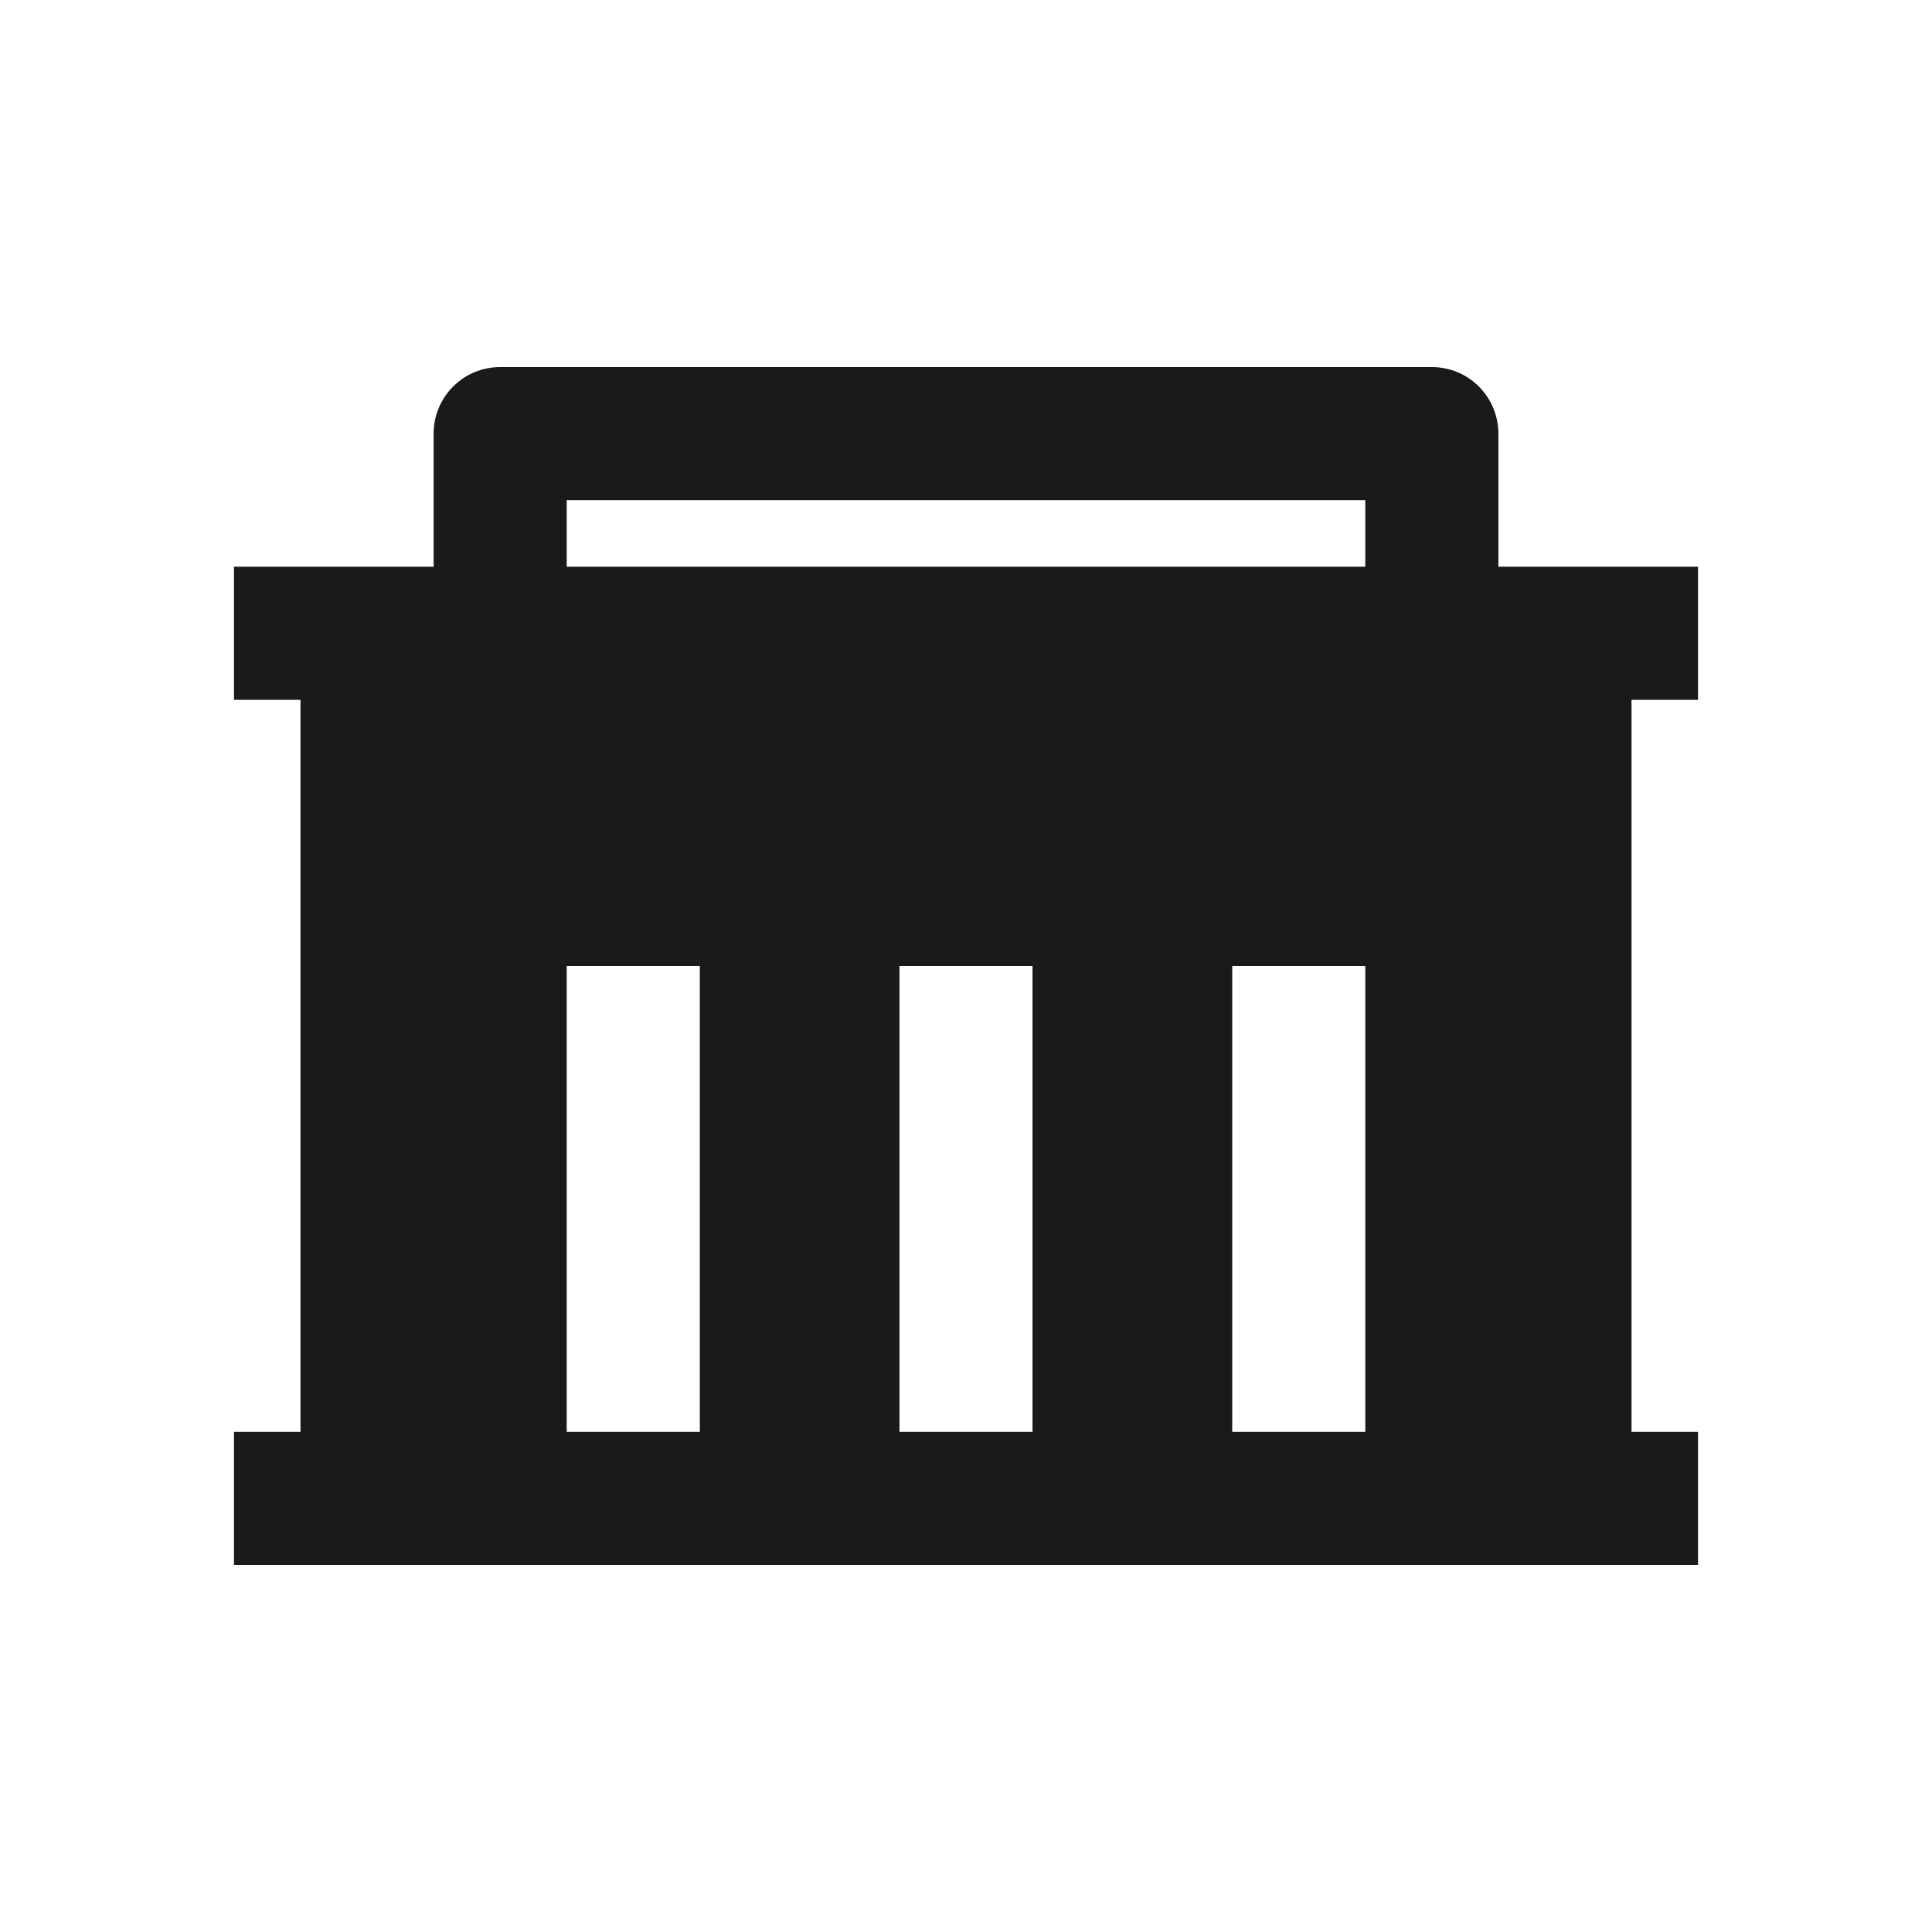 <svg width="30" height="30" viewBox="0 0 30 30" fill="none" xmlns="http://www.w3.org/2000/svg">
<path d="M4.666 22.234V10.867H3.633V8.8H6.733V6.733C6.733 6.459 6.842 6.196 7.036 6.002C7.229 5.808 7.492 5.7 7.766 5.7H22.234C22.508 5.7 22.771 5.808 22.964 6.002C23.158 6.196 23.267 6.459 23.267 6.733V8.8H26.367V10.867H25.334V22.234H26.367V24.3H3.633V22.234H4.666ZM16.033 22.234V15H13.967V22.234H16.033ZM10.867 22.234V15H8.8V22.234H10.867ZM21.2 22.234V15H19.134V22.234H21.2ZM8.8 7.766V8.8H21.2V7.766H8.8Z" fill="#1A1A1C"/>
</svg>
